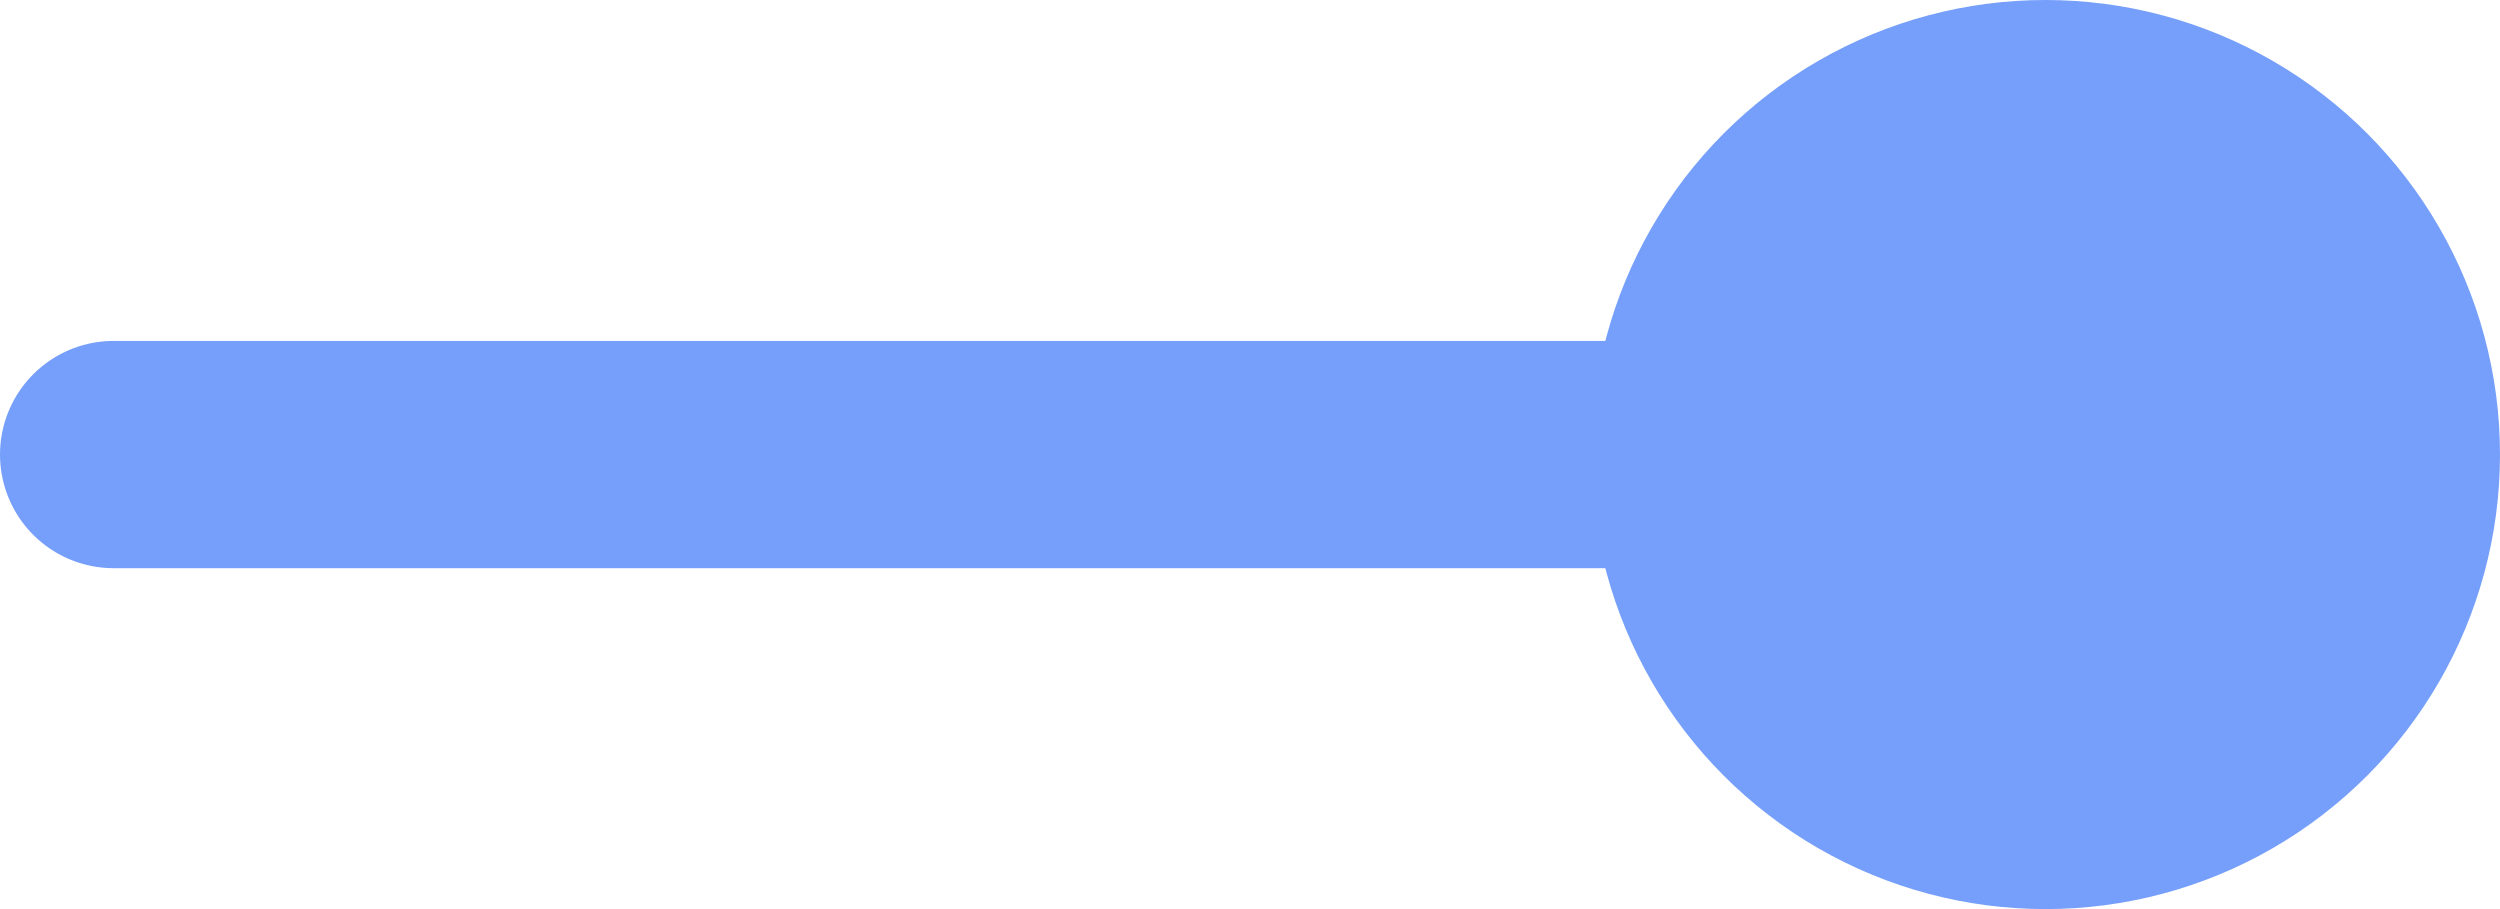 <svg xmlns="http://www.w3.org/2000/svg" viewBox="0 0 22 8"><defs><style>.cls-1{fill:#759ffa;}.cls-2{fill:none;stroke:#759ffa;stroke-linecap:round;stroke-linejoin:round;stroke-width:2px;}</style></defs><g id="Capa_2" data-name="Capa 2"><g id="DISEÑO_COLOR" data-name="DISEÑO COLOR"><circle class="cls-1" cx="18" cy="4" r="4"/><line class="cls-2" x1="18" y1="4" x2="1" y2="4"/></g></g></svg>